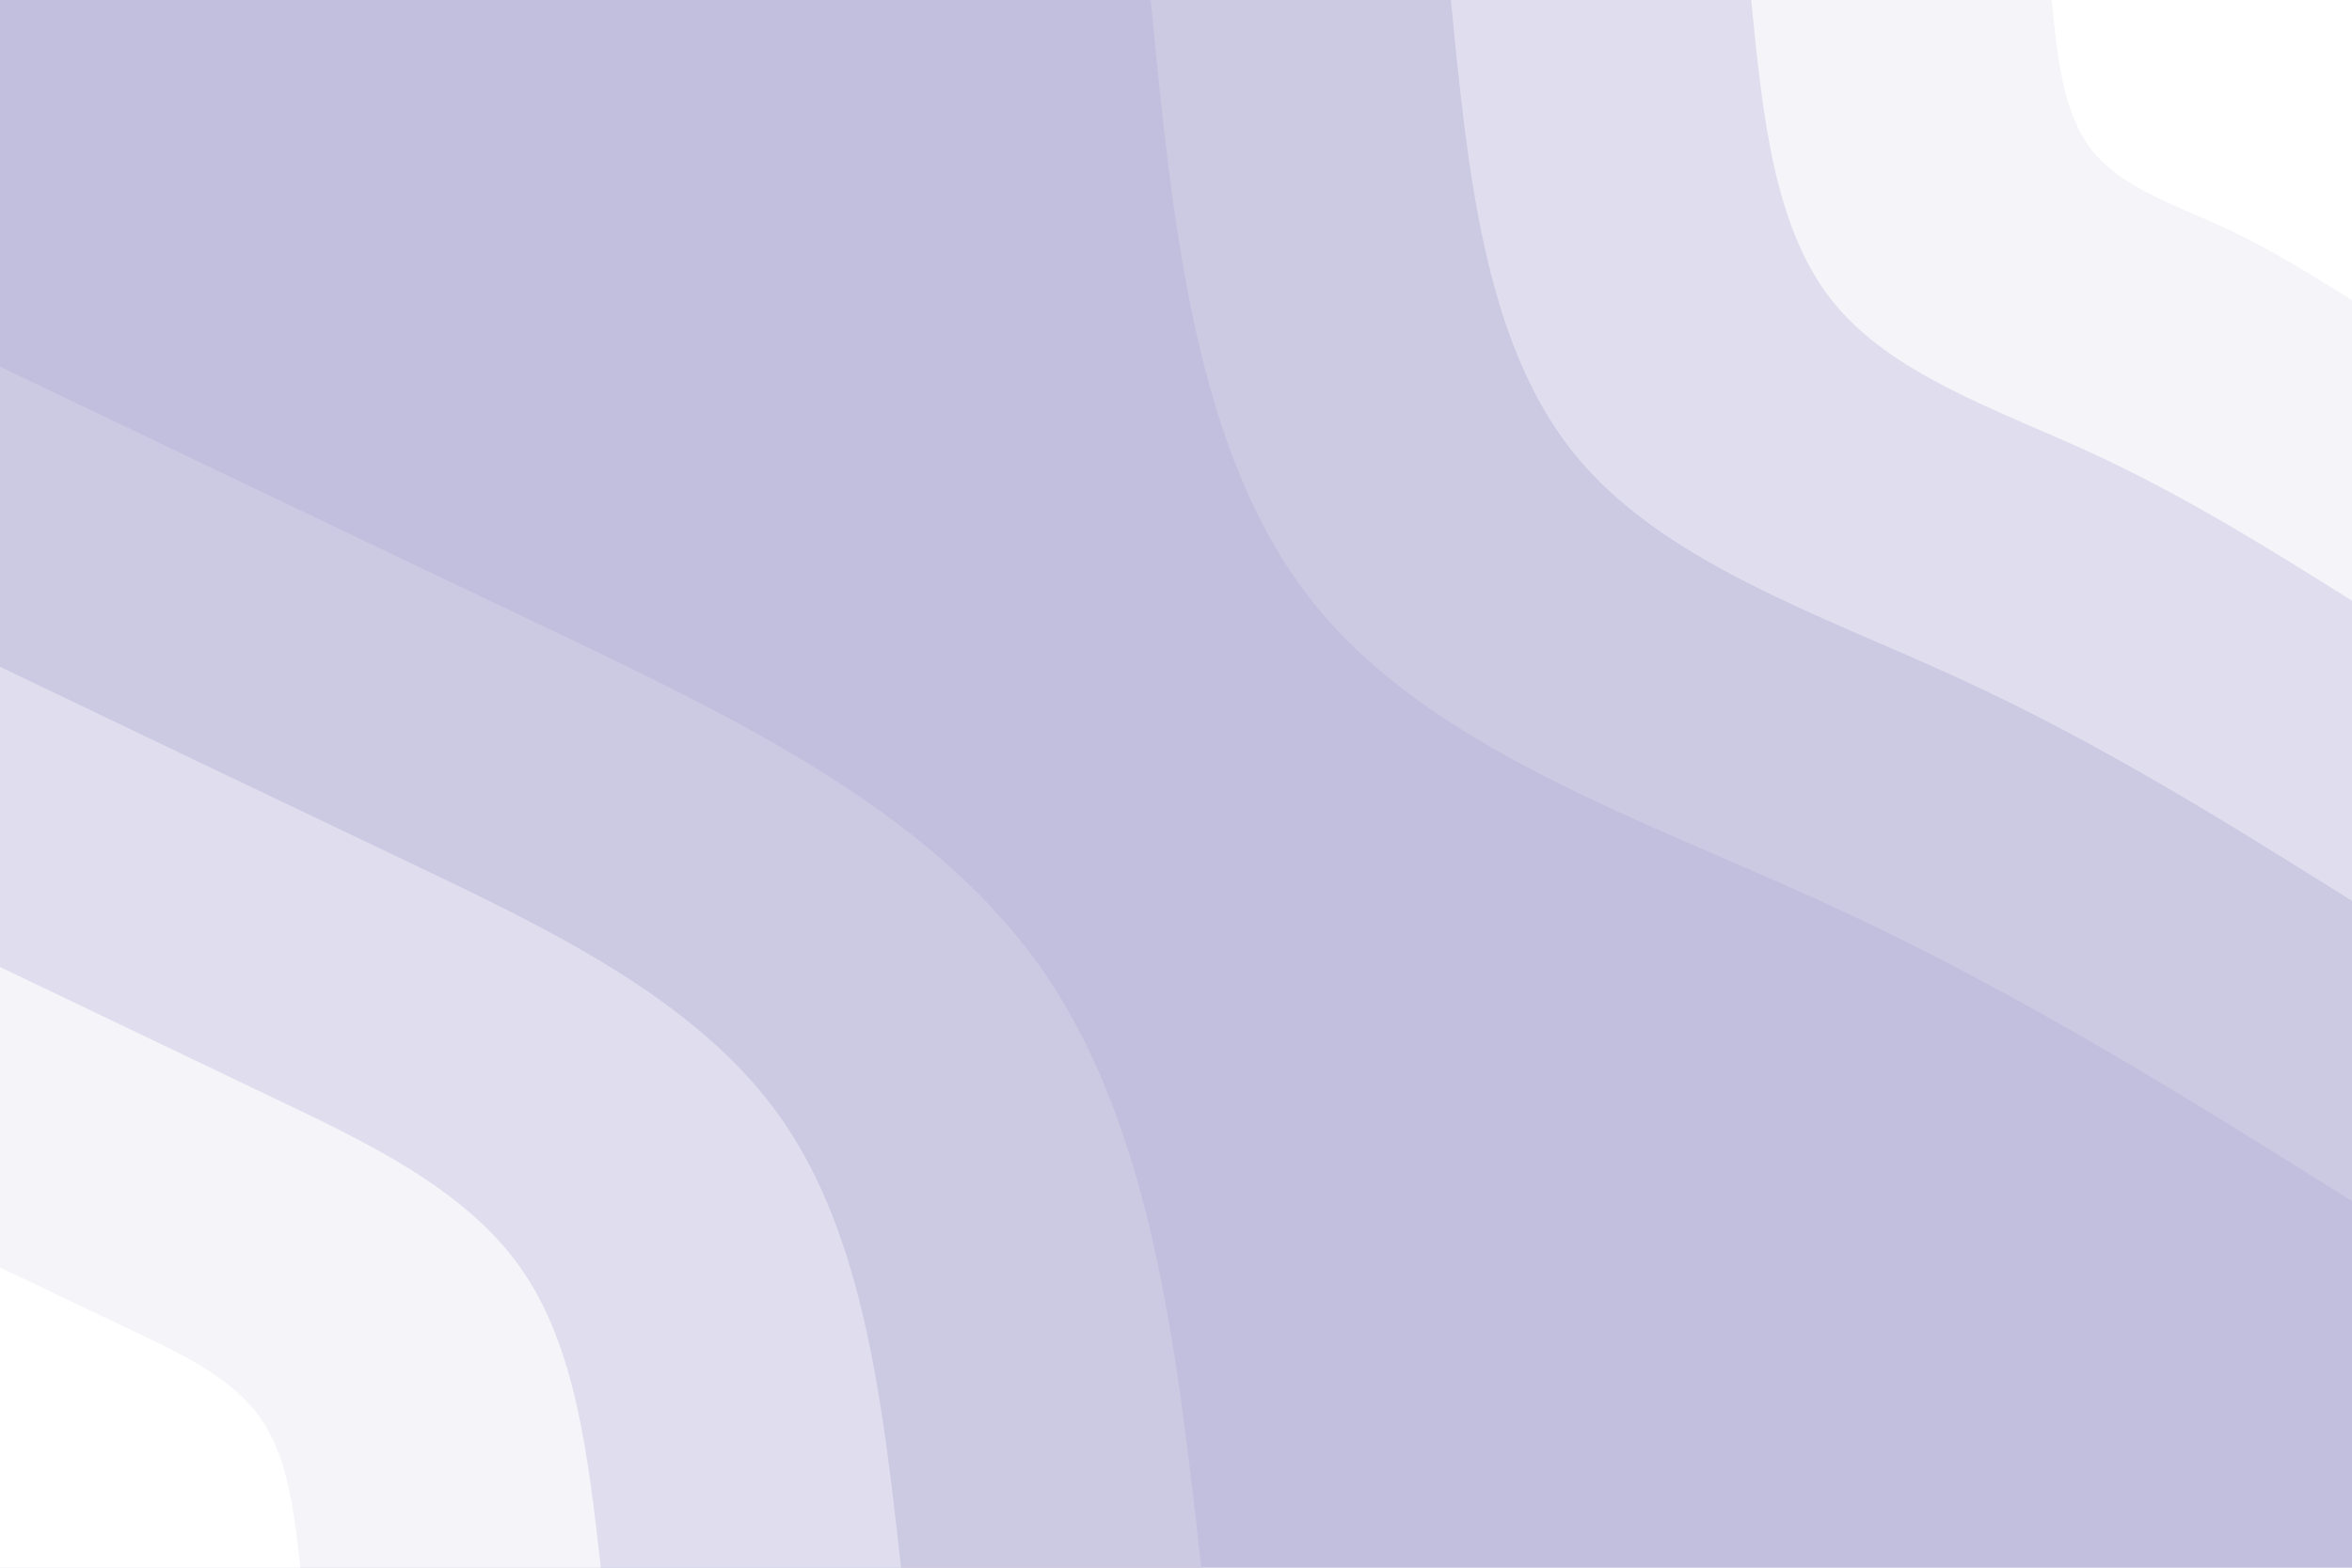 <svg id="visual" viewBox="0 0 900 600" width="900" height="600" xmlns="http://www.w3.org/2000/svg" xmlns:xlink="http://www.w3.org/1999/xlink" version="1.1"><rect x="0" y="0" width="900" height="600" fill="#c2bedd"></rect><defs><linearGradient id="grad1_0" x1="33.3%" y1="0%" x2="100%" y2="100%"><stop offset="20%" stop-color="#ffffff" stop-opacity="1"></stop><stop offset="80%" stop-color="#ffffff" stop-opacity="1"></stop></linearGradient></defs><defs><linearGradient id="grad1_1" x1="33.3%" y1="0%" x2="100%" y2="100%"><stop offset="20%" stop-color="#ffffff" stop-opacity="1"></stop><stop offset="80%" stop-color="#ebe9f4" stop-opacity="1"></stop></linearGradient></defs><defs><linearGradient id="grad1_2" x1="33.3%" y1="0%" x2="100%" y2="100%"><stop offset="20%" stop-color="#d6d3e8" stop-opacity="1"></stop><stop offset="80%" stop-color="#ebe9f4" stop-opacity="1"></stop></linearGradient></defs><defs><linearGradient id="grad1_3" x1="33.3%" y1="0%" x2="100%" y2="100%"><stop offset="20%" stop-color="#d6d3e8" stop-opacity="1"></stop><stop offset="80%" stop-color="#c2bedd" stop-opacity="1"></stop></linearGradient></defs><defs><linearGradient id="grad2_0" x1="0%" y1="0%" x2="66.7%" y2="100%"><stop offset="20%" stop-color="#ffffff" stop-opacity="1"></stop><stop offset="80%" stop-color="#ffffff" stop-opacity="1"></stop></linearGradient></defs><defs><linearGradient id="grad2_1" x1="0%" y1="0%" x2="66.7%" y2="100%"><stop offset="20%" stop-color="#ebe9f4" stop-opacity="1"></stop><stop offset="80%" stop-color="#ffffff" stop-opacity="1"></stop></linearGradient></defs><defs><linearGradient id="grad2_2" x1="0%" y1="0%" x2="66.7%" y2="100%"><stop offset="20%" stop-color="#ebe9f4" stop-opacity="1"></stop><stop offset="80%" stop-color="#d6d3e8" stop-opacity="1"></stop></linearGradient></defs><defs><linearGradient id="grad2_3" x1="0%" y1="0%" x2="66.7%" y2="100%"><stop offset="20%" stop-color="#c2bedd" stop-opacity="1"></stop><stop offset="80%" stop-color="#d6d3e8" stop-opacity="1"></stop></linearGradient></defs><g transform="translate(900, 0)"><path d="M0 459.7C-63.8 419.7 -127.6 379.7 -200 346.4C-272.4 313.1 -353.4 286.5 -398.1 229.9C-442.8 173.2 -451.3 86.6 -459.7 0L0 0Z" fill="#ccc9e3"></path><path d="M0 344.8C-47.8 314.8 -95.7 284.8 -150 259.8C-204.3 234.8 -265.1 214.9 -298.6 172.4C-332.1 129.9 -338.5 65 -344.8 0L0 0Z" fill="#e0deee"></path><path d="M0 229.9C-31.9 209.9 -63.8 189.9 -100 173.2C-136.2 156.6 -176.7 143.2 -199.1 114.9C-221.4 86.6 -225.6 43.3 -229.9 0L0 0Z" fill="#f5f4f9"></path><path d="M0 114.9C-15.9 104.9 -31.9 94.9 -50 86.6C-68.1 78.3 -88.4 71.6 -99.5 57.5C-110.7 43.3 -112.8 21.7 -114.9 0L0 0Z" fill="#ffffff"></path></g><g transform="translate(0, 600)"><path d="M0 -459.7C68.1 -427.1 136.1 -394.5 208 -360.3C279.9 -326 355.5 -290.2 398.1 -229.9C440.7 -169.5 450.2 -84.8 459.7 0L0 0Z" fill="#ccc9e3"></path><path d="M0 -344.8C51 -320.3 102.1 -295.9 156 -270.2C209.9 -244.5 266.7 -217.6 298.6 -172.4C330.5 -127.2 337.7 -63.6 344.8 0L0 0Z" fill="#e0deee"></path><path d="M0 -229.9C34 -213.6 68.1 -197.3 104 -180.1C139.9 -163 177.8 -145.1 199.1 -114.9C220.4 -84.8 225.1 -42.4 229.9 0L0 0Z" fill="#f5f4f9"></path><path d="M0 -114.9C17 -106.8 34 -98.6 52 -90.1C70 -81.5 88.9 -72.5 99.5 -57.5C110.2 -42.4 112.6 -21.2 114.9 0L0 0Z" fill="#ffffff"></path></g></svg>